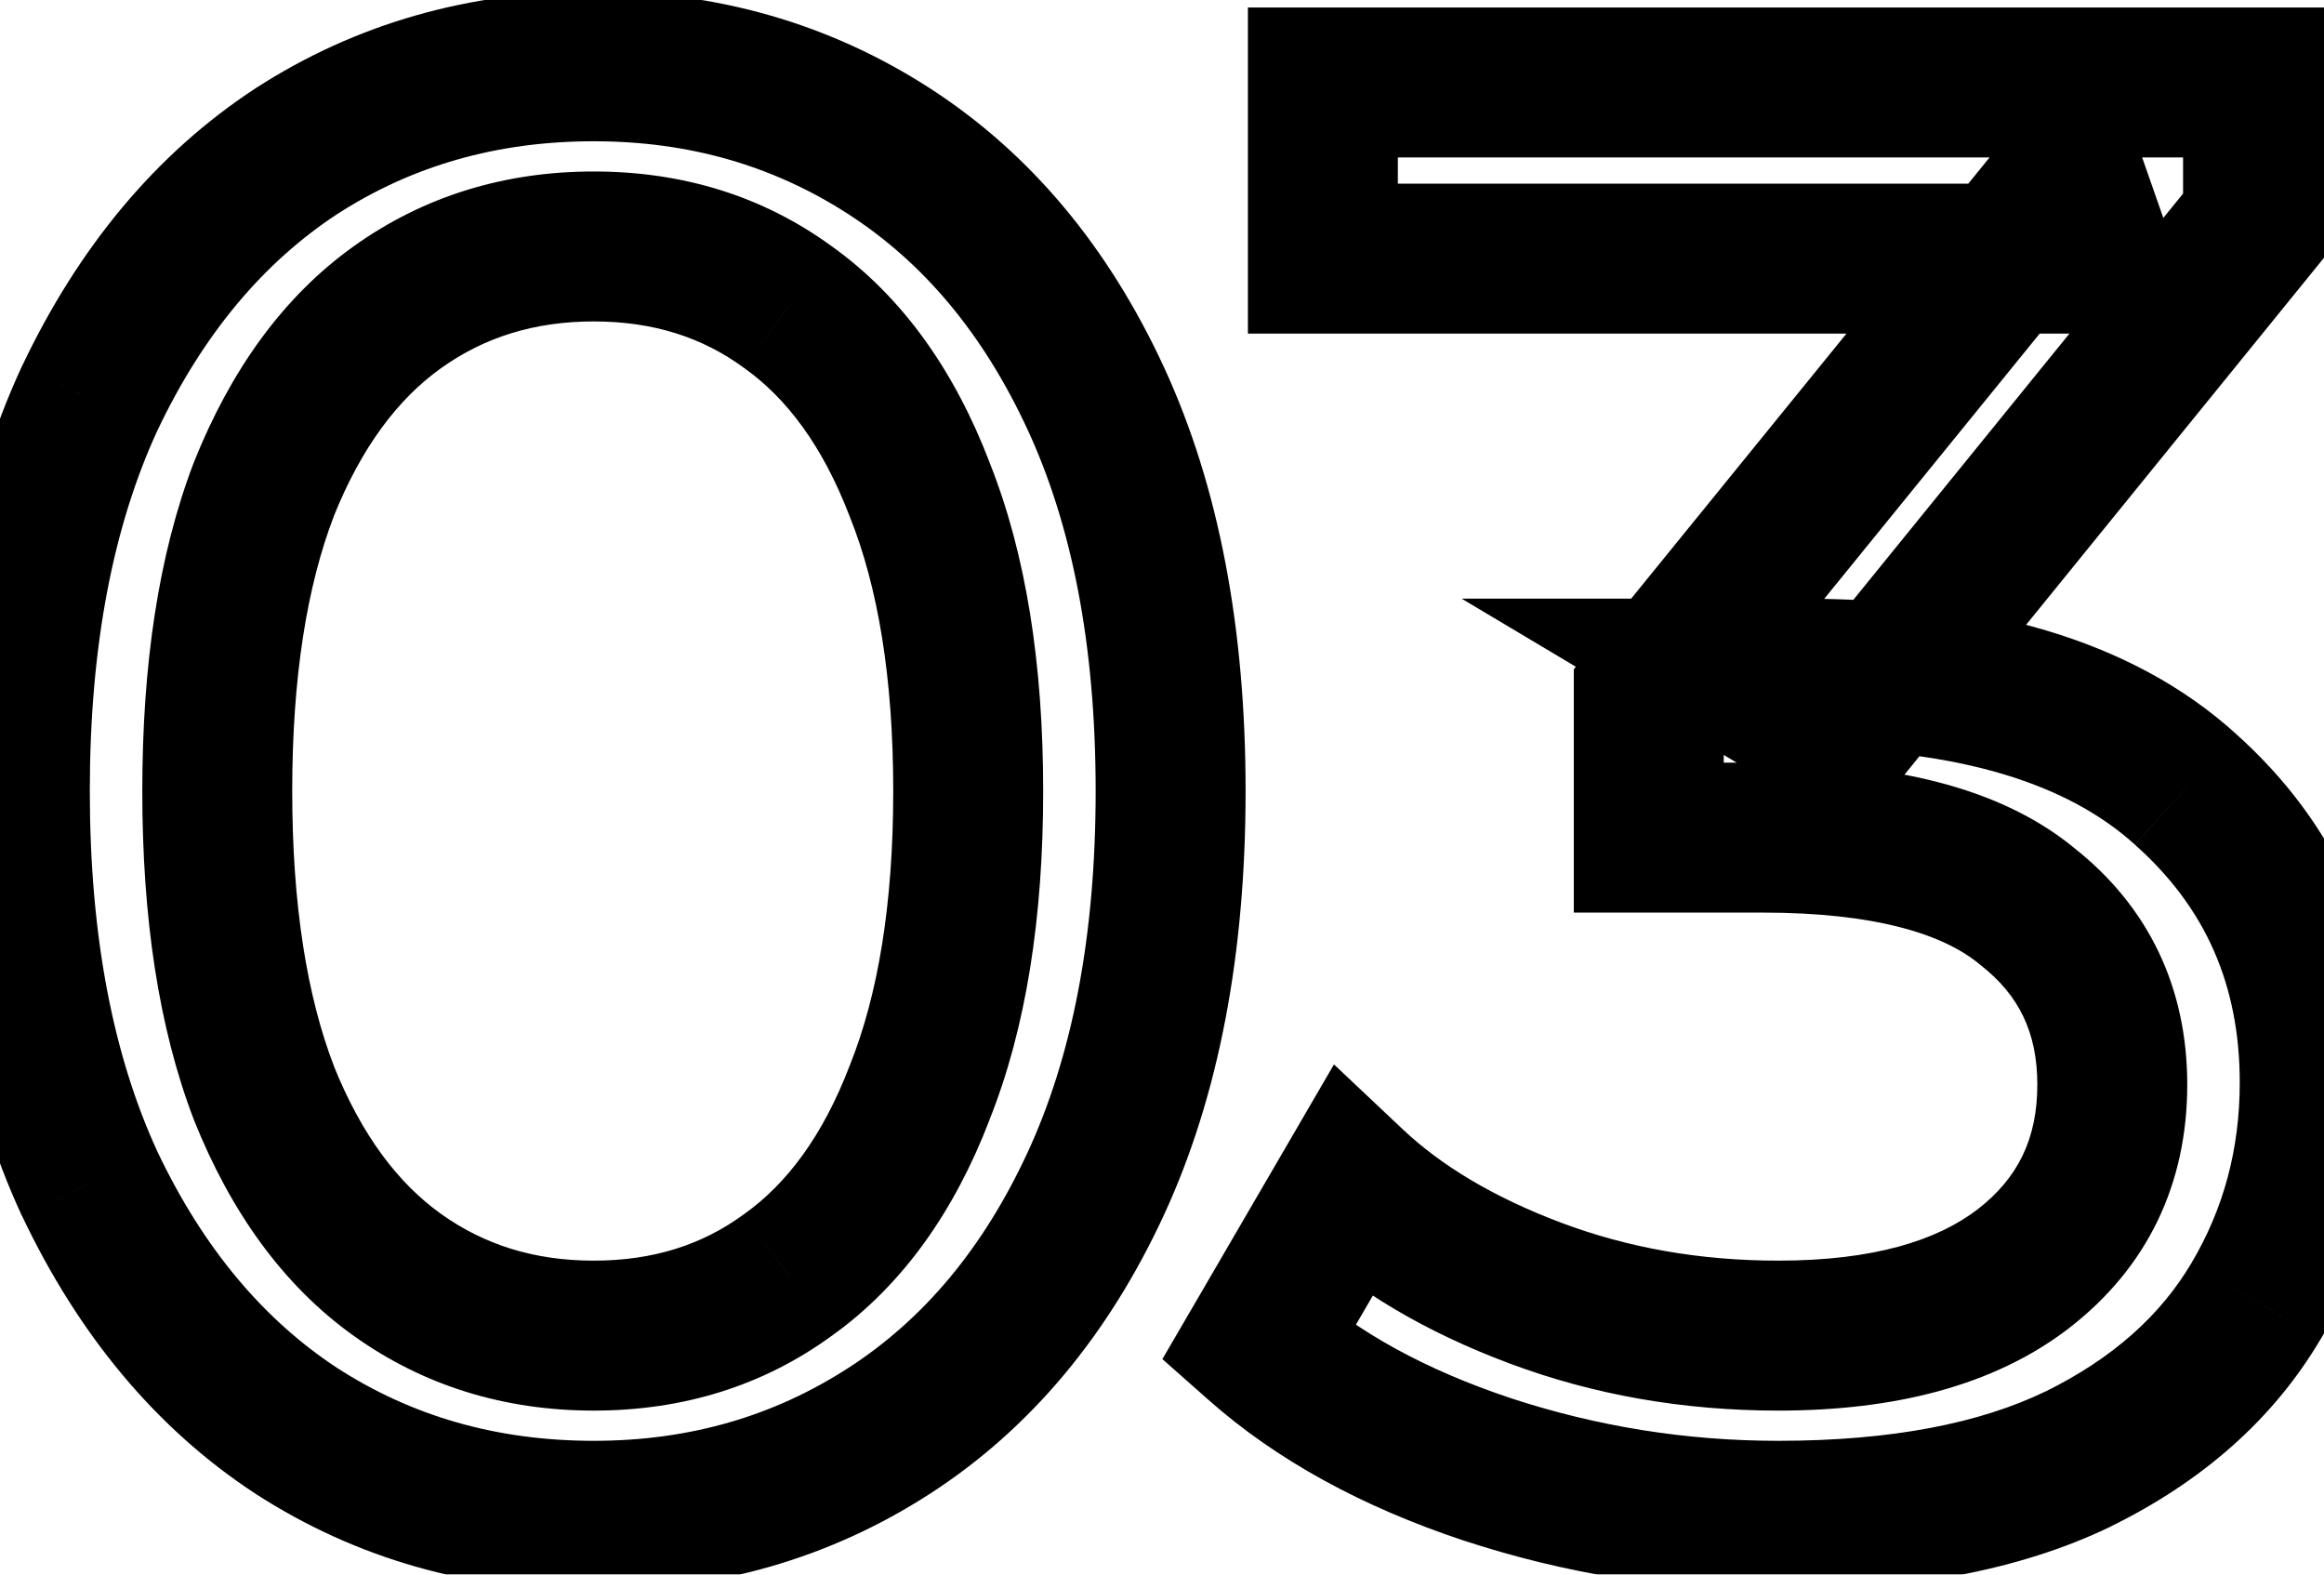 <?xml version="1.0" encoding="UTF-8"?> <svg xmlns="http://www.w3.org/2000/svg" width="31" height="21" viewBox="0 0 31 21" fill="none"><mask id="path-1-outside-1_52_421" maskUnits="userSpaceOnUse" x="-1" y="-1" width="33" height="23" fill="black"><rect fill="white" x="-1" y="-1" width="33" height="23"></rect><path d="M7.92 20.216C6.444 20.216 5.121 19.838 3.951 19.082C2.799 18.326 1.881 17.228 1.197 15.788C0.531 14.348 0.198 12.602 0.198 10.55C0.198 8.498 0.531 6.752 1.197 5.312C1.881 3.872 2.799 2.774 3.951 2.018C5.121 1.262 6.444 0.884 7.92 0.884C9.378 0.884 10.692 1.262 11.862 2.018C13.032 2.774 13.95 3.872 14.616 5.312C15.282 6.752 15.615 8.498 15.615 10.55C15.615 12.602 15.282 14.348 14.616 15.788C13.95 17.228 13.032 18.326 11.862 19.082C10.692 19.838 9.378 20.216 7.92 20.216ZM7.92 17.813C8.91 17.813 9.774 17.543 10.512 17.003C11.268 16.463 11.853 15.653 12.267 14.573C12.699 13.493 12.915 12.152 12.915 10.55C12.915 8.948 12.699 7.607 12.267 6.527C11.853 5.447 11.268 4.637 10.512 4.097C9.774 3.557 8.91 3.287 7.92 3.287C6.93 3.287 6.057 3.557 5.301 4.097C4.545 4.637 3.951 5.447 3.519 6.527C3.105 7.607 2.898 8.948 2.898 10.55C2.898 12.152 3.105 13.493 3.519 14.573C3.951 15.653 4.545 16.463 5.301 17.003C6.057 17.543 6.93 17.813 7.92 17.813ZM23.721 20.216C22.389 20.216 21.093 20.009 19.833 19.595C18.591 19.181 17.574 18.623 16.782 17.921L18.024 15.788C18.654 16.382 19.473 16.868 20.481 17.246C21.489 17.624 22.569 17.813 23.721 17.813C25.125 17.813 26.214 17.516 26.988 16.922C27.78 16.31 28.176 15.491 28.176 14.465C28.176 13.475 27.798 12.683 27.042 12.089C26.304 11.477 25.125 11.171 23.505 11.171H21.993V9.281L27.609 2.369L27.987 3.449H17.646V1.1H30.12V2.936L24.531 9.821L23.127 8.984H24.018C26.304 8.984 28.014 9.497 29.148 10.523C30.3 11.549 30.876 12.854 30.876 14.438C30.876 15.5 30.615 16.472 30.093 17.354C29.571 18.236 28.779 18.938 27.717 19.46C26.673 19.964 25.341 20.216 23.721 20.216Z"></path></mask><path d="M3.951 19.082L3.402 19.918L3.408 19.922L3.951 19.082ZM1.197 15.788L0.289 16.208L0.294 16.217L1.197 15.788ZM1.197 5.312L0.294 4.883L0.289 4.892L1.197 5.312ZM3.951 2.018L3.408 1.178L3.402 1.182L3.951 2.018ZM14.616 5.312L15.524 4.892L15.524 4.892L14.616 5.312ZM14.616 15.788L15.524 16.208L15.524 16.208L14.616 15.788ZM11.862 19.082L12.405 19.922L11.862 19.082ZM10.512 17.003L9.931 16.189L9.921 16.196L10.512 17.003ZM12.267 14.573L11.338 14.202L11.336 14.208L11.333 14.215L12.267 14.573ZM12.267 6.527L11.333 6.885L11.336 6.892L11.338 6.898L12.267 6.527ZM10.512 4.097L9.921 4.904L9.931 4.911L10.512 4.097ZM5.301 4.097L4.72 3.283L4.72 3.283L5.301 4.097ZM3.519 6.527L2.59 6.156L2.588 6.162L2.585 6.169L3.519 6.527ZM3.519 14.573L2.585 14.931L2.588 14.938L2.59 14.944L3.519 14.573ZM5.301 17.003L5.882 16.189L5.882 16.189L5.301 17.003ZM7.92 19.216C6.624 19.216 5.492 18.887 4.494 18.242L3.408 19.922C4.75 20.789 6.263 21.216 7.92 21.216V19.216ZM4.5 18.246C3.524 17.605 2.718 16.66 2.1 15.359L0.294 16.217C1.044 17.796 2.074 19.047 3.402 19.918L4.5 18.246ZM2.104 15.368C1.514 14.092 1.198 12.498 1.198 10.55H-0.802C-0.802 12.706 -0.453 14.604 0.289 16.208L2.104 15.368ZM1.198 10.55C1.198 8.602 1.514 7.008 2.104 5.732L0.289 4.892C-0.453 6.496 -0.802 8.394 -0.802 10.55H1.198ZM2.1 5.741C2.718 4.44 3.524 3.495 4.5 2.854L3.402 1.182C2.074 2.053 1.044 3.304 0.294 4.883L2.1 5.741ZM4.494 2.858C5.492 2.213 6.624 1.884 7.92 1.884V-0.116C6.263 -0.116 4.75 0.311 3.408 1.178L4.494 2.858ZM7.92 1.884C9.195 1.884 10.319 2.211 11.319 2.858L12.405 1.178C11.065 0.313 9.561 -0.116 7.92 -0.116V1.884ZM11.319 2.858C12.309 3.498 13.11 4.439 13.708 5.732L15.524 4.892C14.789 3.305 13.755 2.05 12.405 1.178L11.319 2.858ZM13.708 5.732C14.298 7.008 14.615 8.602 14.615 10.55H16.615C16.615 8.394 16.265 6.496 15.524 4.892L13.708 5.732ZM14.615 10.55C14.615 12.498 14.298 14.092 13.708 15.368L15.524 16.208C16.265 14.604 16.615 12.706 16.615 10.55H14.615ZM13.708 15.368C13.11 16.661 12.309 17.602 11.319 18.242L12.405 19.922C13.755 19.049 14.789 17.795 15.524 16.208L13.708 15.368ZM11.319 18.242C10.319 18.889 9.195 19.216 7.92 19.216V21.216C9.561 21.216 11.065 20.787 12.405 19.922L11.319 18.242ZM7.92 18.813C9.104 18.813 10.179 18.486 11.102 17.81L9.921 16.196C9.369 16.6 8.716 16.813 7.92 16.813V18.813ZM11.093 17.817C12.044 17.138 12.734 16.149 13.201 14.931L11.333 14.215C10.972 15.157 10.492 15.788 9.931 16.189L11.093 17.817ZM13.195 14.944C13.689 13.711 13.915 12.235 13.915 10.55H11.915C11.915 12.069 11.709 13.275 11.338 14.202L13.195 14.944ZM13.915 10.55C13.915 8.866 13.689 7.389 13.195 6.156L11.338 6.898C11.709 7.825 11.915 9.03 11.915 10.55H13.915ZM13.201 6.169C12.734 4.951 12.044 3.962 11.093 3.283L9.931 4.911C10.492 5.312 10.972 5.943 11.333 6.885L13.201 6.169ZM11.102 3.29C10.179 2.614 9.104 2.287 7.92 2.287V4.287C8.716 4.287 9.369 4.5 9.921 4.904L11.102 3.29ZM7.92 2.287C6.736 2.287 5.657 2.614 4.72 3.283L5.882 4.911C6.457 4.5 7.124 4.287 7.92 4.287V2.287ZM4.72 3.283C3.773 3.959 3.076 4.943 2.59 6.156L4.447 6.898C4.826 5.951 5.317 5.315 5.882 4.911L4.72 3.283ZM2.585 6.169C2.114 7.398 1.898 8.869 1.898 10.55H3.898C3.898 9.027 4.096 7.816 4.453 6.885L2.585 6.169ZM1.898 10.55C1.898 12.231 2.114 13.702 2.585 14.931L4.453 14.215C4.096 13.284 3.898 12.073 3.898 10.55H1.898ZM2.59 14.944C3.076 16.157 3.773 17.141 4.72 17.817L5.882 16.189C5.317 15.785 4.826 15.149 4.447 14.202L2.59 14.944ZM4.72 17.817C5.657 18.486 6.736 18.813 7.92 18.813V16.813C7.124 16.813 6.457 16.6 5.882 16.189L4.72 17.817ZM19.833 19.595L19.517 20.544L19.521 20.545L19.833 19.595ZM16.782 17.921L15.918 17.418L15.505 18.126L16.119 18.669L16.782 17.921ZM18.024 15.788L18.71 15.06L17.794 14.196L17.16 15.285L18.024 15.788ZM20.481 17.246L20.832 16.31L20.832 16.31L20.481 17.246ZM26.988 16.922L27.597 17.715L27.599 17.713L26.988 16.922ZM27.042 12.089L26.404 12.859L26.414 12.867L26.424 12.875L27.042 12.089ZM21.993 11.171H20.993V12.171H21.993V11.171ZM21.993 9.281L21.217 8.65L20.993 8.926V9.281H21.993ZM27.609 2.369L28.553 2.039L27.962 0.349L26.833 1.738L27.609 2.369ZM27.987 3.449V4.449H29.396L28.931 3.119L27.987 3.449ZM17.646 3.449H16.646V4.449H17.646V3.449ZM17.646 1.1V0.1H16.646V1.1H17.646ZM30.12 1.1H31.12V0.1H30.12V1.1ZM30.12 2.936L30.896 3.566L31.12 3.291V2.936H30.12ZM24.531 9.821L24.019 10.68L24.762 11.123L25.307 10.451L24.531 9.821ZM23.127 8.984V7.984H19.497L22.615 9.843L23.127 8.984ZM29.148 10.523L28.477 11.265L28.483 11.27L29.148 10.523ZM30.093 17.354L30.953 17.863L30.954 17.863L30.093 17.354ZM27.717 19.46L28.152 20.361L28.158 20.357L27.717 19.46ZM23.721 19.216C22.494 19.216 21.304 19.026 20.145 18.645L19.521 20.545C20.882 20.992 22.283 21.216 23.721 21.216V19.216ZM20.149 18.646C19.006 18.265 18.115 17.767 17.445 17.173L16.119 18.669C17.033 19.479 18.176 20.097 19.517 20.544L20.149 18.646ZM17.646 18.424L18.888 16.291L17.16 15.285L15.918 17.418L17.646 18.424ZM17.338 16.516C18.085 17.22 19.027 17.769 20.13 18.182L20.832 16.31C19.919 15.967 19.223 15.544 18.71 15.06L17.338 16.516ZM20.13 18.182C21.258 18.605 22.457 18.813 23.721 18.813V16.813C22.68 16.813 21.72 16.643 20.832 16.31L20.13 18.182ZM23.721 18.813C25.252 18.813 26.586 18.491 27.597 17.715L26.379 16.129C25.842 16.541 24.998 16.813 23.721 16.813V18.813ZM27.599 17.713C28.644 16.906 29.176 15.792 29.176 14.465H27.176C27.176 15.19 26.916 15.714 26.377 16.131L27.599 17.713ZM29.176 14.465C29.176 13.179 28.665 12.093 27.66 11.303L26.424 12.875C26.931 13.273 27.176 13.771 27.176 14.465H29.176ZM27.68 11.319C26.675 10.486 25.211 10.171 23.505 10.171V12.171C25.039 12.171 25.933 12.468 26.404 12.859L27.68 11.319ZM23.505 10.171H21.993V12.171H23.505V10.171ZM22.993 11.171V9.281H20.993V11.171H22.993ZM22.769 9.912L28.385 3L26.833 1.738L21.217 8.65L22.769 9.912ZM26.665 2.699L27.043 3.779L28.931 3.119L28.553 2.039L26.665 2.699ZM27.987 2.449H17.646V4.449H27.987V2.449ZM18.646 3.449V1.1H16.646V3.449H18.646ZM17.646 2.1H30.12V0.1H17.646V2.1ZM29.12 1.1V2.936H31.12V1.1H29.12ZM29.344 2.306L23.755 9.191L25.307 10.451L30.896 3.566L29.344 2.306ZM25.043 8.962L23.639 8.125L22.615 9.843L24.019 10.68L25.043 8.962ZM23.127 9.984H24.018V7.984H23.127V9.984ZM24.018 9.984C26.176 9.984 27.6 10.471 28.477 11.264L29.819 9.781C28.428 8.523 26.432 7.984 24.018 7.984V9.984ZM28.483 11.27C29.415 12.1 29.876 13.131 29.876 14.438H31.876C31.876 12.577 31.184 10.998 29.813 9.776L28.483 11.27ZM29.876 14.438C29.876 15.328 29.66 16.123 29.232 16.845L30.954 17.863C31.57 16.821 31.876 15.672 31.876 14.438H29.876ZM29.232 16.845C28.824 17.535 28.191 18.113 27.276 18.563L28.158 20.357C29.367 19.763 30.318 18.937 30.953 17.863L29.232 16.845ZM27.282 18.559C26.417 18.977 25.247 19.216 23.721 19.216V21.216C25.435 21.216 26.929 20.951 28.152 20.361L27.282 18.559Z" fill="black" mask="url(#path-1-outside-1_52_421)"></path></svg> 
